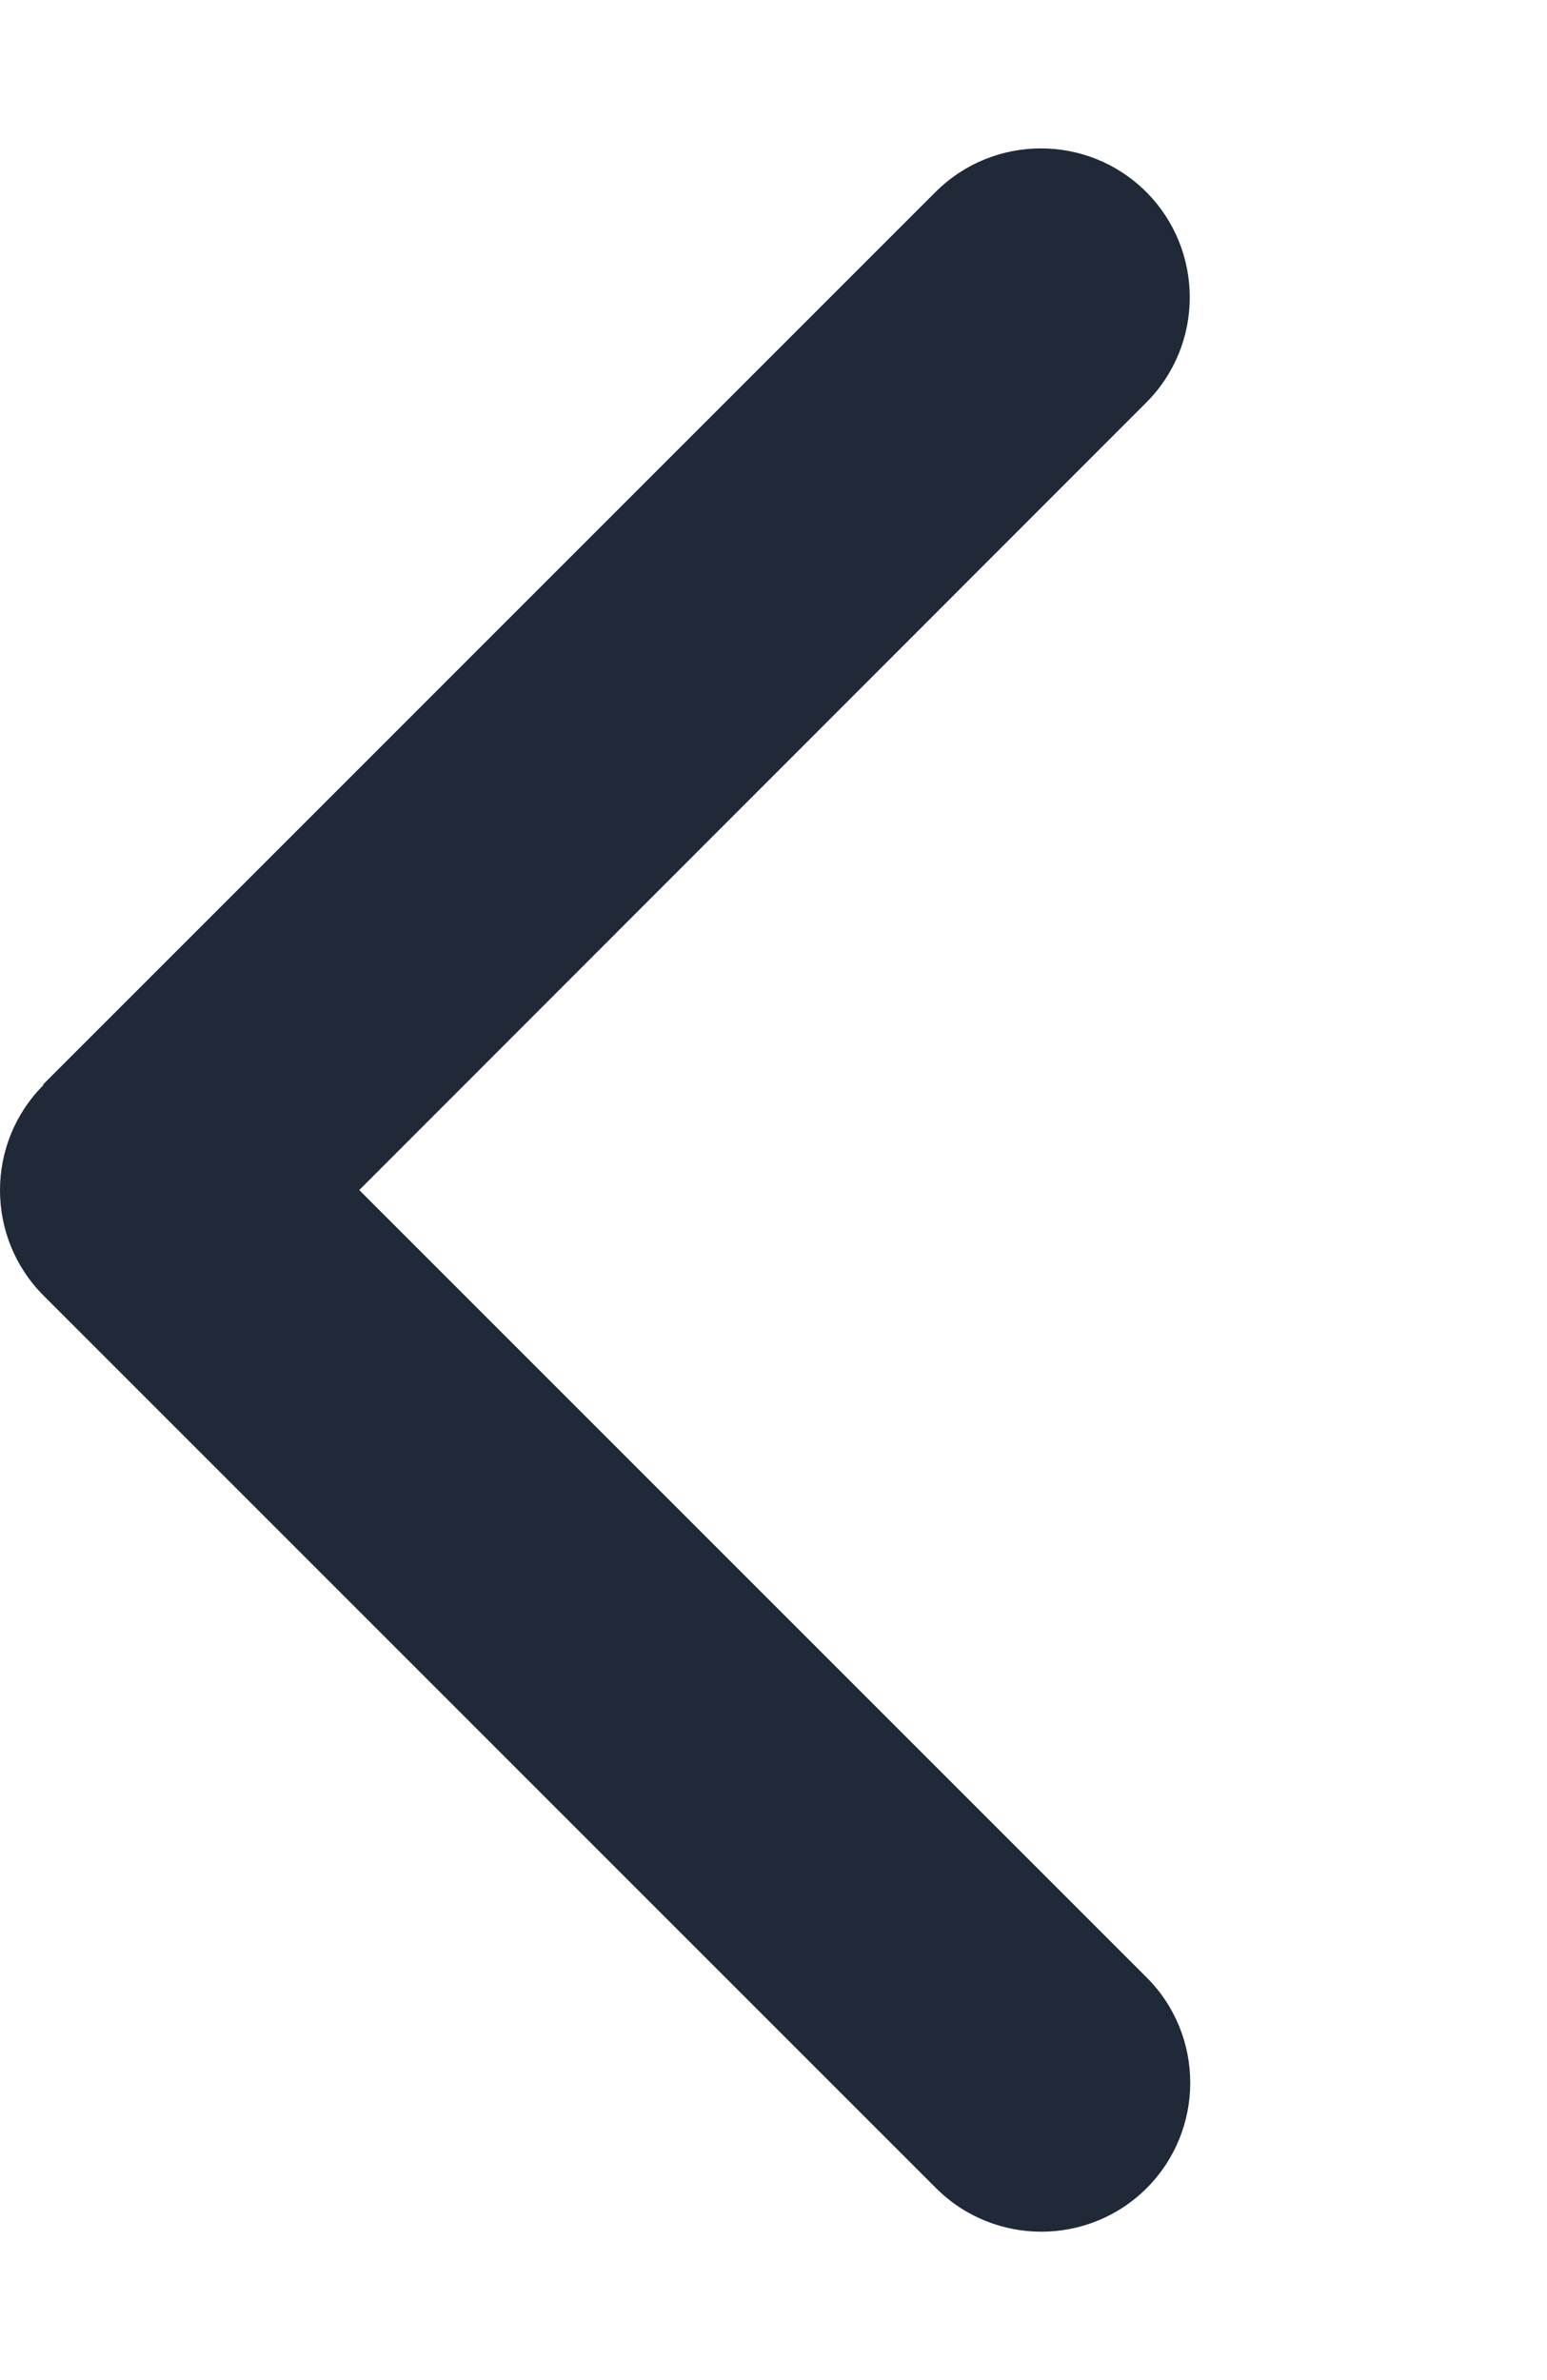 <svg width="13" height="20" viewBox="0 0 13 20" fill="none" xmlns="http://www.w3.org/2000/svg">
    <path d="M12.5 20H0V0H12.5V20Z" />
    <path
        d="M0.366 9.117C-0.122 9.605 -0.122 10.398 0.366 10.887L7.866 18.387C8.354 18.875 9.147 18.875 9.636 18.387C10.124 17.898 10.124 17.105 9.636 16.617L3.019 10L9.632 3.383C10.12 2.895 10.12 2.102 9.632 1.613C9.144 1.125 8.351 1.125 7.862 1.613L0.362 9.113L0.366 9.117Z"
        fill="#1F2937" />
</svg>